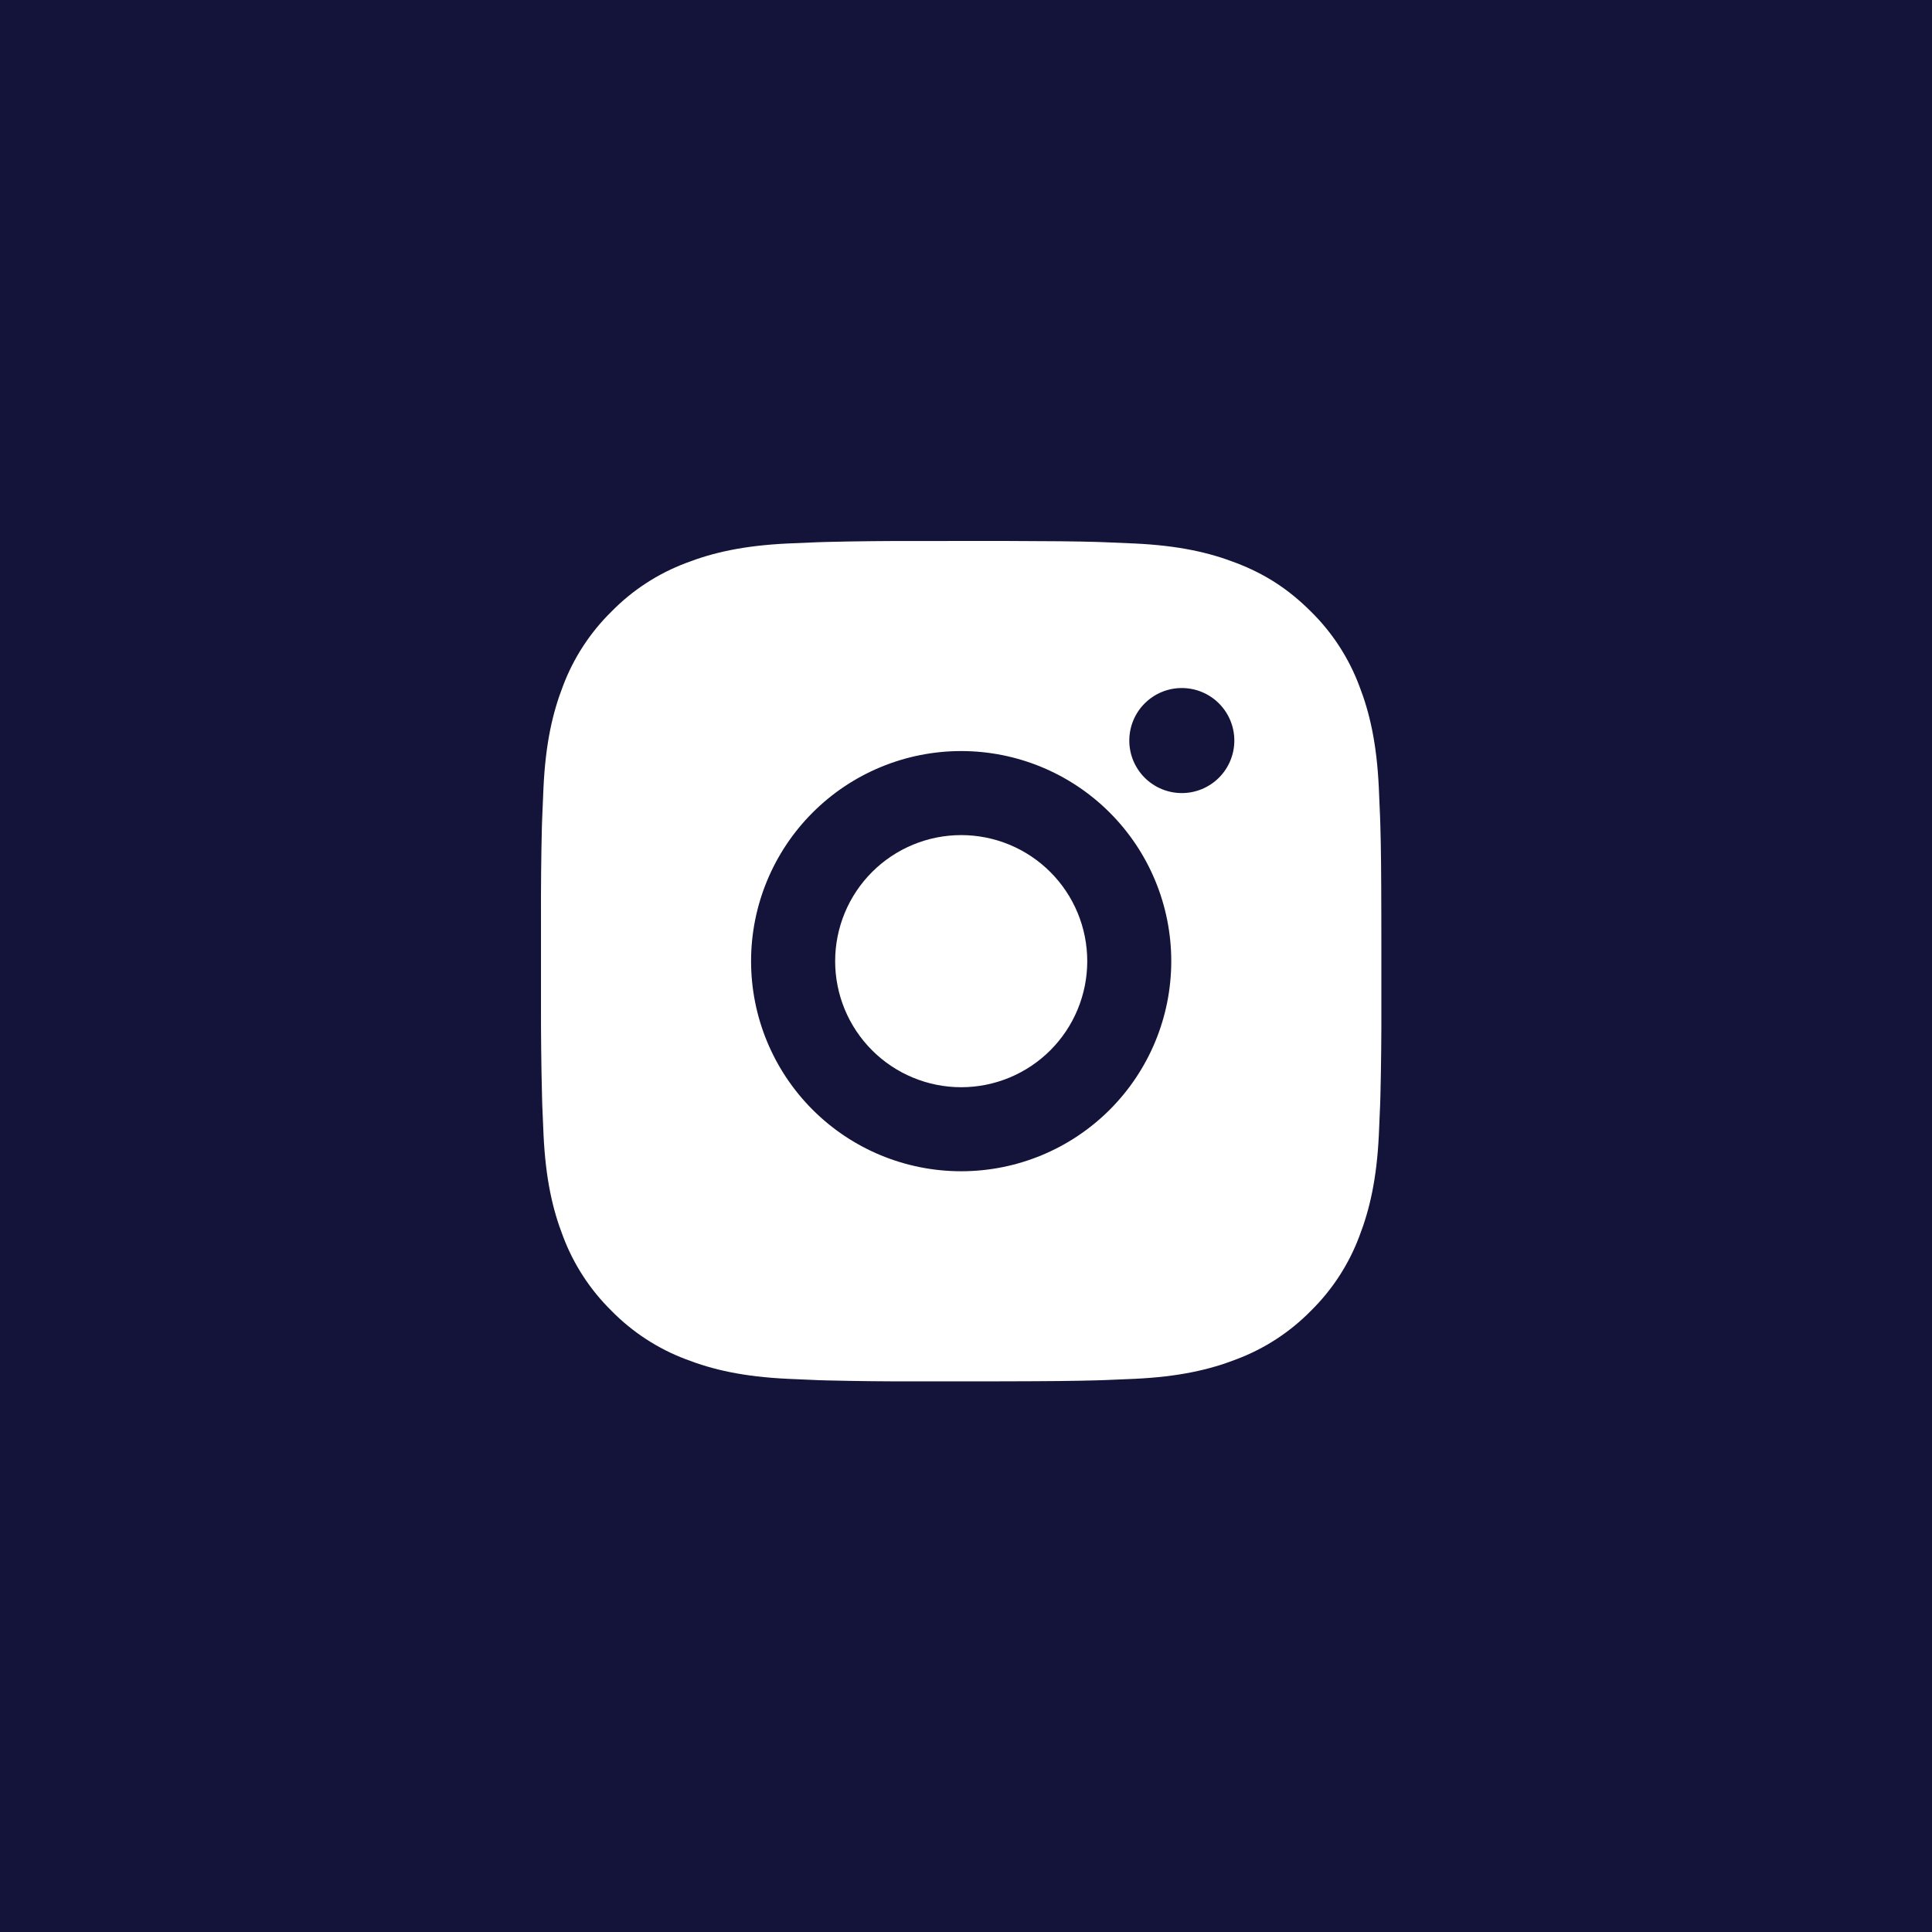 <?xml version="1.0" encoding="UTF-8"?> <svg xmlns="http://www.w3.org/2000/svg" width="200" height="200" viewBox="0 0 200 200" fill="none"><rect width="200" height="200" fill="#14143A"></rect><path d="M103.972 56C108.865 56.013 111.349 56.039 113.494 56.1L114.337 56.13C115.312 56.165 116.273 56.209 117.434 56.261C122.063 56.478 125.221 57.209 127.991 58.284C130.862 59.389 133.281 60.885 135.699 63.299C137.912 65.473 139.623 68.103 140.714 71.007C141.789 73.778 142.52 76.936 142.737 81.569C142.789 82.726 142.833 83.687 142.868 84.666L142.894 85.51C142.959 87.65 142.985 90.134 142.994 95.027L142.998 98.272V103.971C143.009 107.143 142.975 110.316 142.898 113.488L142.872 114.332C142.837 115.311 142.794 116.272 142.741 117.429C142.524 122.062 141.784 125.216 140.714 127.991C139.623 130.894 137.912 133.525 135.699 135.699C133.525 137.912 130.895 139.623 127.991 140.714C125.221 141.789 122.063 142.519 117.434 142.737L114.337 142.867L113.494 142.893C111.349 142.954 108.865 142.985 103.972 142.994L100.727 142.998H95.033C91.859 143.009 88.685 142.976 85.511 142.898L84.668 142.872C83.635 142.833 82.603 142.788 81.57 142.737C76.942 142.519 73.784 141.789 71.009 140.714C68.107 139.623 65.478 137.911 63.306 135.699C61.092 133.525 59.378 130.895 58.286 127.991C57.212 125.22 56.481 122.062 56.264 117.429L56.133 114.332L56.111 113.488C56.031 110.316 55.995 107.144 56.002 103.971V95.027C55.99 91.854 56.022 88.682 56.098 85.51L56.129 84.666C56.163 83.687 56.207 82.726 56.259 81.569C56.477 76.936 57.207 73.782 58.282 71.007C59.377 68.102 61.093 65.472 63.31 63.299C65.481 61.087 68.109 59.376 71.009 58.284C73.784 57.209 76.938 56.478 81.57 56.261C82.728 56.209 83.693 56.165 84.668 56.13L85.511 56.104C88.683 56.027 91.856 55.994 95.029 56.004L103.972 56ZM99.5 77.749C93.732 77.749 88.2 80.041 84.121 84.12C80.043 88.199 77.751 93.731 77.751 99.499C77.751 105.267 80.043 110.799 84.121 114.878C88.2 118.957 93.732 121.248 99.5 121.248C105.268 121.248 110.8 118.957 114.879 114.878C118.958 110.799 121.249 105.267 121.249 99.499C121.249 93.731 118.958 88.199 114.879 84.12C110.8 80.041 105.268 77.749 99.5 77.749ZM99.5 86.449C101.214 86.449 102.911 86.786 104.494 87.442C106.078 88.097 107.516 89.058 108.728 90.27C109.94 91.481 110.902 92.92 111.558 94.503C112.214 96.086 112.552 97.783 112.552 99.497C112.552 101.21 112.215 102.907 111.559 104.491C110.904 106.074 109.943 107.513 108.731 108.725C107.52 109.937 106.081 110.898 104.498 111.554C102.915 112.211 101.218 112.548 99.505 112.549C96.044 112.549 92.725 111.174 90.277 108.726C87.83 106.279 86.455 102.96 86.455 99.499C86.455 96.038 87.83 92.719 90.277 90.271C92.725 87.824 96.044 86.449 99.505 86.449M122.341 71.225C120.899 71.225 119.516 71.797 118.496 72.817C117.477 73.837 116.904 75.22 116.904 76.662C116.904 78.104 117.477 79.487 118.496 80.507C119.516 81.526 120.899 82.099 122.341 82.099C123.783 82.099 125.166 81.526 126.186 80.507C127.205 79.487 127.778 78.104 127.778 76.662C127.778 75.22 127.205 73.837 126.186 72.817C125.166 71.797 123.783 71.225 122.341 71.225Z" fill="white"></path></svg> 